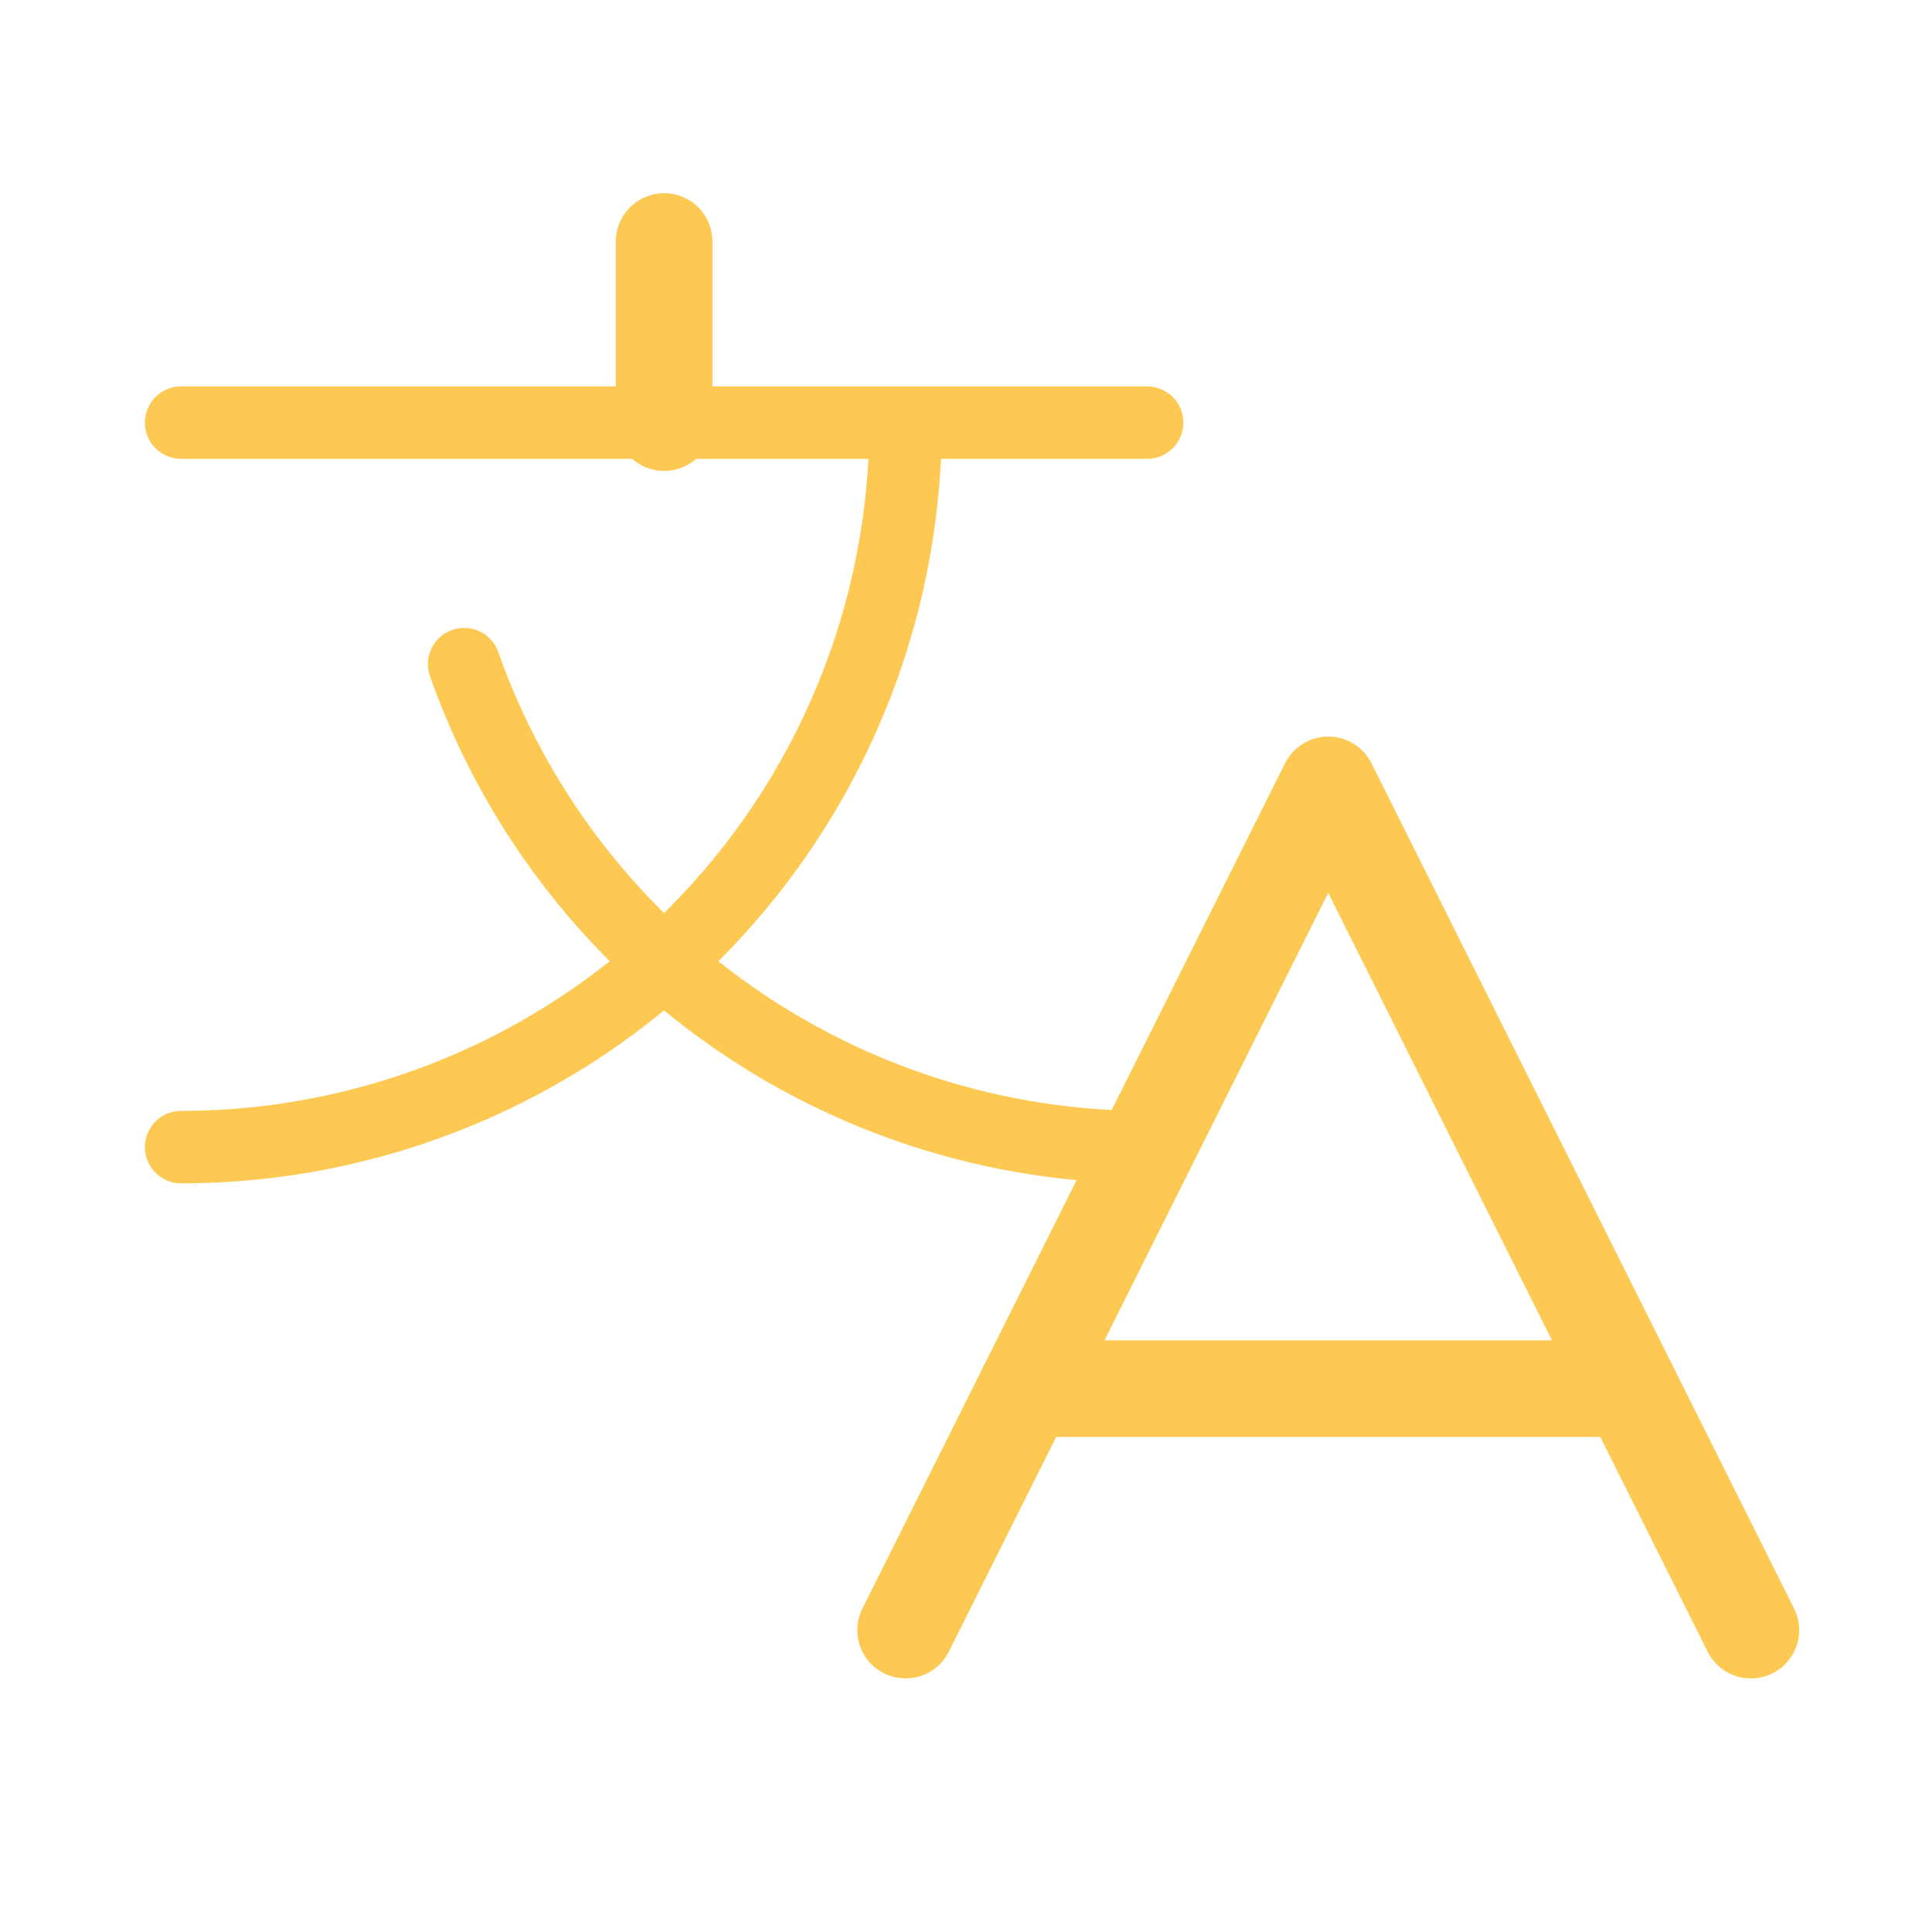 <?xml version="1.0" encoding="UTF-8"?>
<svg width="40" height="40" viewBox="0 0 40 40" fill="none" xmlns="http://www.w3.org/2000/svg">
<path d="M36.25 33.75L27.5 16.25L18.75 33.75" stroke="#FEC953" stroke-width="2" stroke-linecap="round" stroke-linejoin="round"/>
<path d="M21.25 28.75H33.75" stroke="#FEC953" stroke-width="2" stroke-linecap="round" stroke-linejoin="round"/>
<path d="M13.75 5V8.75" stroke="#FEC953" stroke-width="2" stroke-linecap="round" stroke-linejoin="round"/>
<path d="M3.75 8.75H23.75" stroke="#FEC953" stroke-width="1.5" stroke-linecap="round" stroke-linejoin="round"/>
<path d="M18.75 8.75C18.75 12.728 17.17 16.544 14.357 19.357C11.544 22.17 7.728 23.75 3.75 23.75" stroke="#FEC953" stroke-width="1.5" stroke-linecap="round" stroke-linejoin="round"/>
<path d="M9.609 13.75C10.641 16.675 12.556 19.209 15.089 21C17.622 22.791 20.648 23.752 23.75 23.75" stroke="#FEC953" stroke-width="1.5" stroke-linecap="round" stroke-linejoin="round"/>
</svg>
